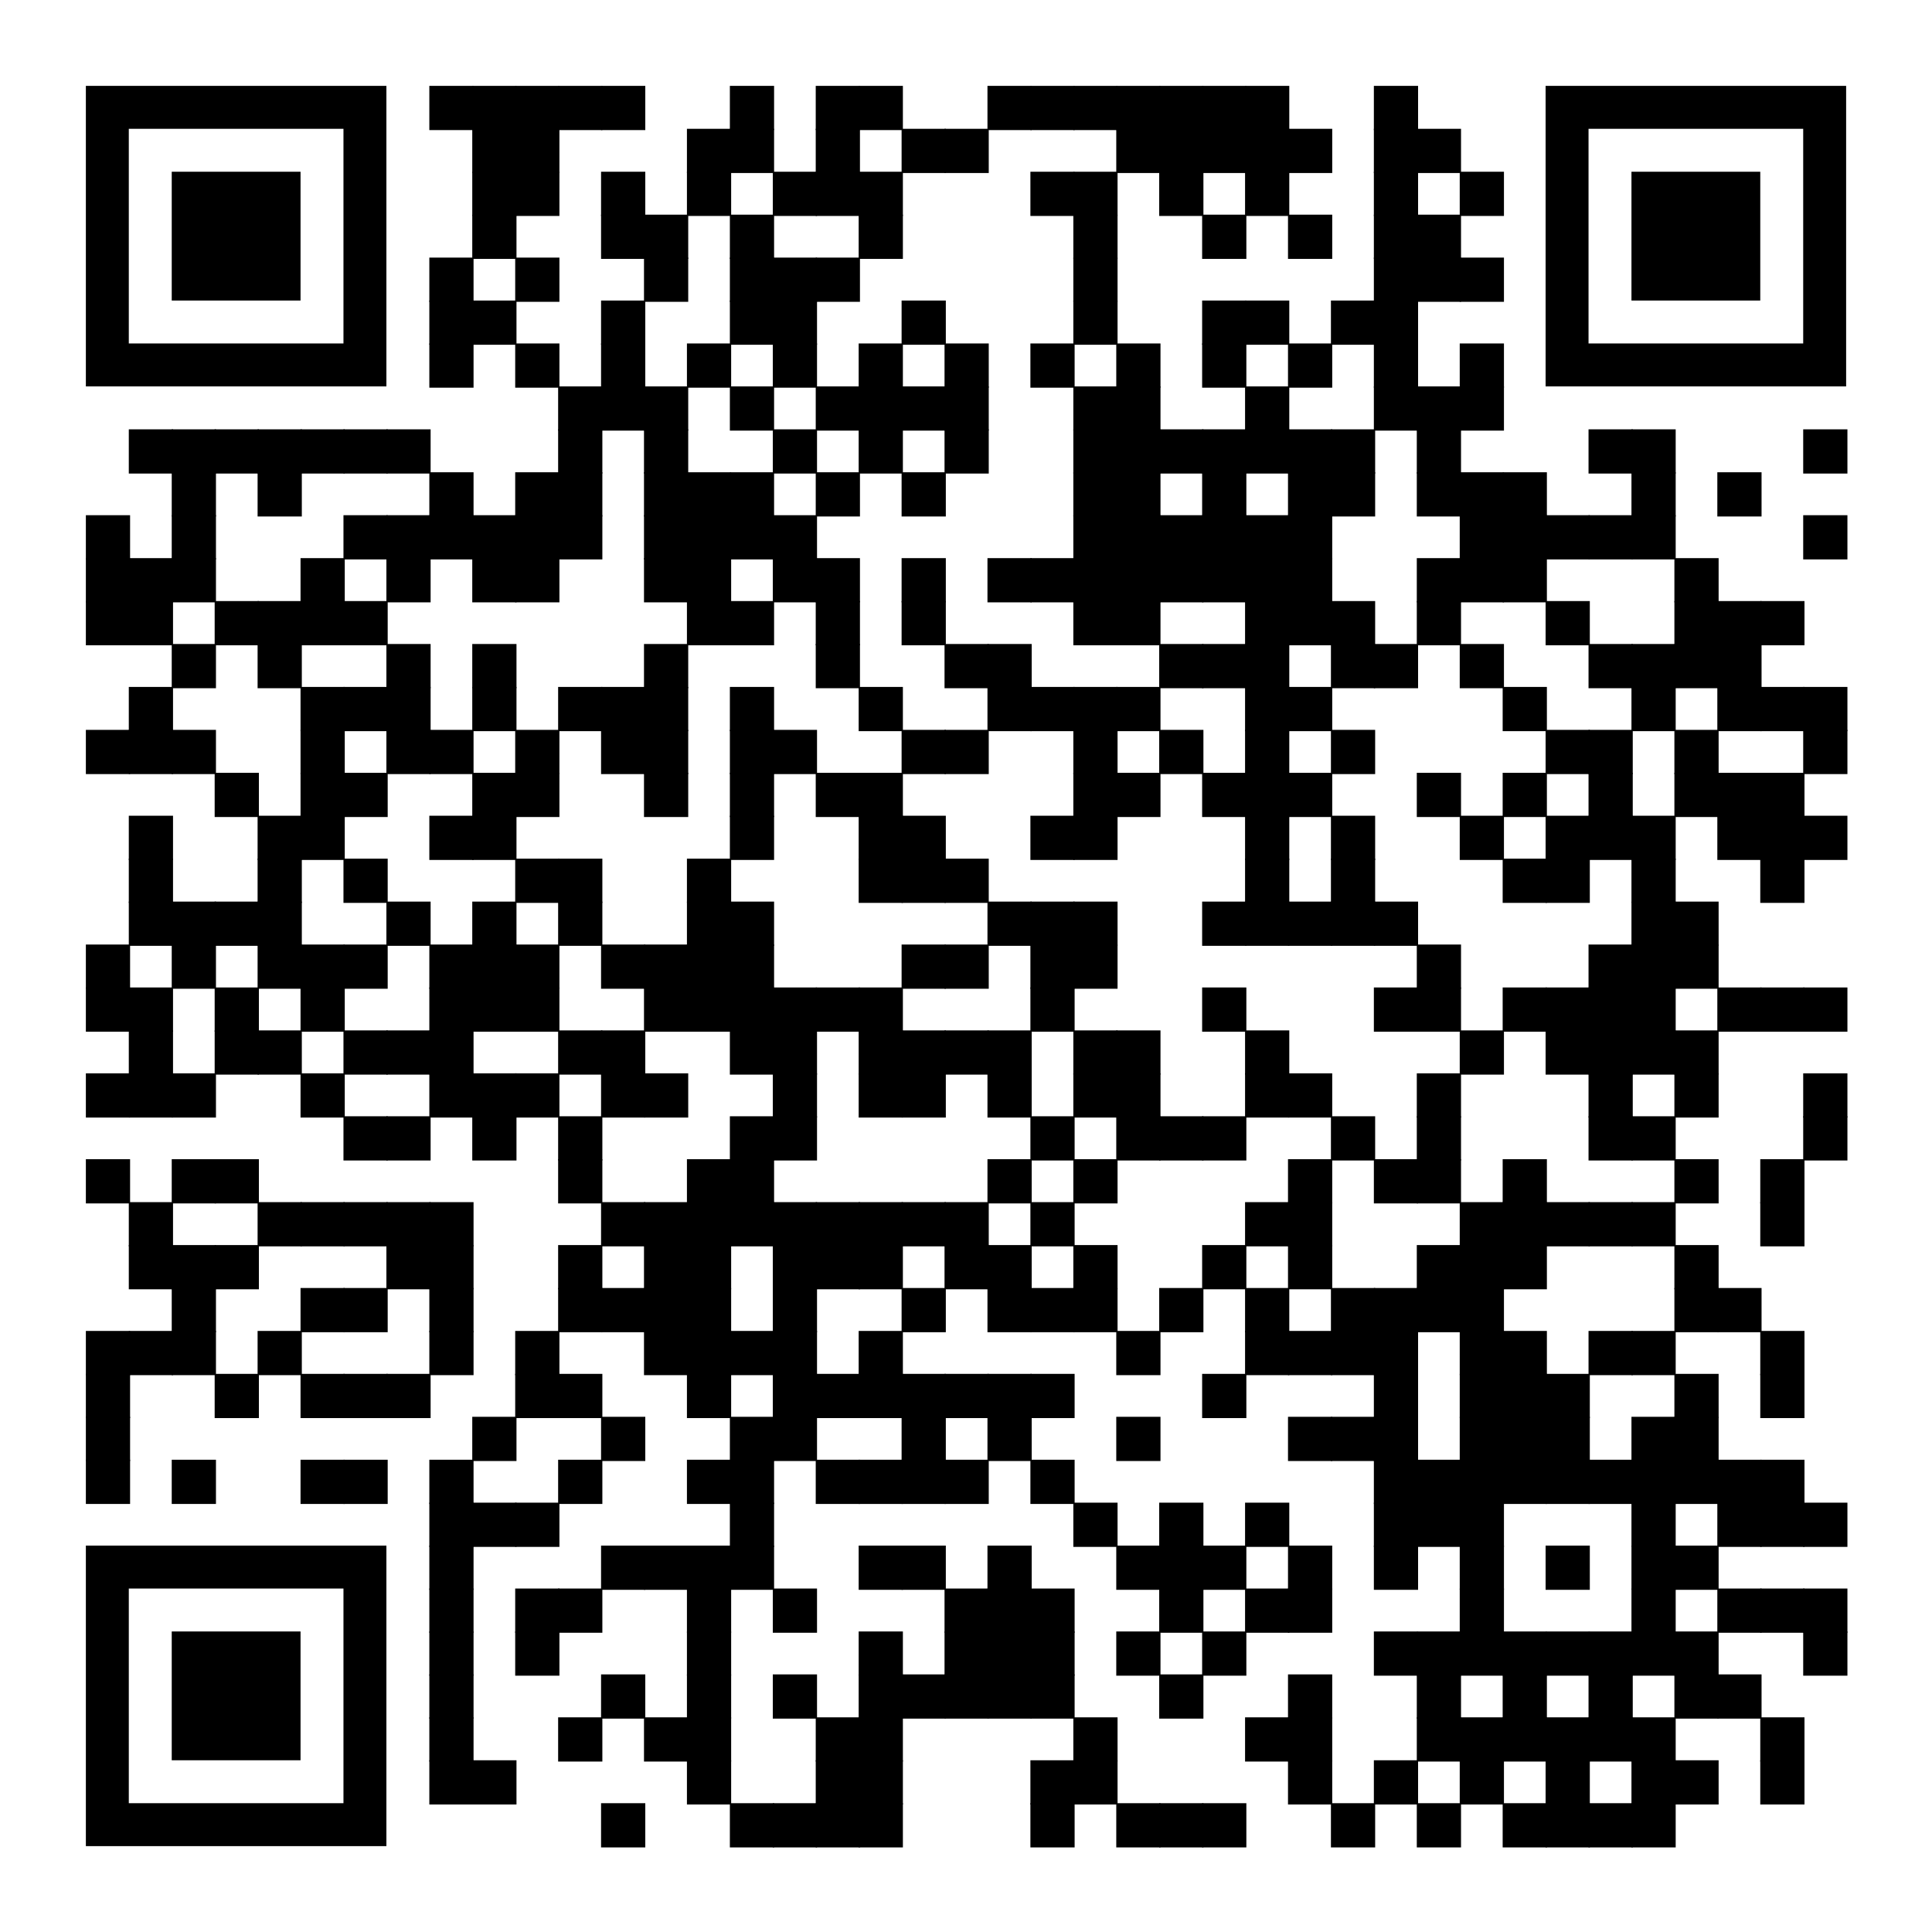 <svg xmlns="http://www.w3.org/2000/svg" xmlns:xlink="http://www.w3.org/1999/xlink" xml:space="preserve" width="540" height="540" viewBox="0 0 540 540"><rect width="540" height="540" fill="#ffffff" x="0" y="0"></rect><g fill="#000000"><g transform="translate(120,24) scale(2.06)"><rect width="6" height="6"></rect></g><g transform="translate(132,24) scale(2.06)"><rect width="6" height="6"></rect></g><g transform="translate(144,24) scale(2.06)"><rect width="6" height="6"></rect></g><g transform="translate(156,24) scale(2.06)"><rect width="6" height="6"></rect></g><g transform="translate(168,24) scale(2.06)"><rect width="6" height="6"></rect></g><g transform="translate(204,24) scale(2.06)"><rect width="6" height="6"></rect></g><g transform="translate(228,24) scale(2.06)"><rect width="6" height="6"></rect></g><g transform="translate(240,24) scale(2.06)"><rect width="6" height="6"></rect></g><g transform="translate(276,24) scale(2.06)"><rect width="6" height="6"></rect></g><g transform="translate(288,24) scale(2.06)"><rect width="6" height="6"></rect></g><g transform="translate(300,24) scale(2.06)"><rect width="6" height="6"></rect></g><g transform="translate(312,24) scale(2.06)"><rect width="6" height="6"></rect></g><g transform="translate(324,24) scale(2.06)"><rect width="6" height="6"></rect></g><g transform="translate(336,24) scale(2.06)"><rect width="6" height="6"></rect></g><g transform="translate(348,24) scale(2.06)"><rect width="6" height="6"></rect></g><g transform="translate(384,24) scale(2.06)"><rect width="6" height="6"></rect></g><g transform="translate(132,36) scale(2.06)"><rect width="6" height="6"></rect></g><g transform="translate(144,36) scale(2.06)"><rect width="6" height="6"></rect></g><g transform="translate(192,36) scale(2.06)"><rect width="6" height="6"></rect></g><g transform="translate(204,36) scale(2.06)"><rect width="6" height="6"></rect></g><g transform="translate(228,36) scale(2.06)"><rect width="6" height="6"></rect></g><g transform="translate(252,36) scale(2.06)"><rect width="6" height="6"></rect></g><g transform="translate(264,36) scale(2.06)"><rect width="6" height="6"></rect></g><g transform="translate(312,36) scale(2.06)"><rect width="6" height="6"></rect></g><g transform="translate(324,36) scale(2.06)"><rect width="6" height="6"></rect></g><g transform="translate(336,36) scale(2.06)"><rect width="6" height="6"></rect></g><g transform="translate(348,36) scale(2.06)"><rect width="6" height="6"></rect></g><g transform="translate(360,36) scale(2.06)"><rect width="6" height="6"></rect></g><g transform="translate(384,36) scale(2.06)"><rect width="6" height="6"></rect></g><g transform="translate(396,36) scale(2.06)"><rect width="6" height="6"></rect></g><g transform="translate(132,48) scale(2.06)"><rect width="6" height="6"></rect></g><g transform="translate(144,48) scale(2.06)"><rect width="6" height="6"></rect></g><g transform="translate(168,48) scale(2.06)"><rect width="6" height="6"></rect></g><g transform="translate(192,48) scale(2.06)"><rect width="6" height="6"></rect></g><g transform="translate(216,48) scale(2.06)"><rect width="6" height="6"></rect></g><g transform="translate(228,48) scale(2.06)"><rect width="6" height="6"></rect></g><g transform="translate(240,48) scale(2.06)"><rect width="6" height="6"></rect></g><g transform="translate(288,48) scale(2.06)"><rect width="6" height="6"></rect></g><g transform="translate(300,48) scale(2.06)"><rect width="6" height="6"></rect></g><g transform="translate(324,48) scale(2.06)"><rect width="6" height="6"></rect></g><g transform="translate(348,48) scale(2.06)"><rect width="6" height="6"></rect></g><g transform="translate(384,48) scale(2.06)"><rect width="6" height="6"></rect></g><g transform="translate(408,48) scale(2.06)"><rect width="6" height="6"></rect></g><g transform="translate(132,60) scale(2.06)"><rect width="6" height="6"></rect></g><g transform="translate(168,60) scale(2.06)"><rect width="6" height="6"></rect></g><g transform="translate(180,60) scale(2.06)"><rect width="6" height="6"></rect></g><g transform="translate(204,60) scale(2.06)"><rect width="6" height="6"></rect></g><g transform="translate(240,60) scale(2.06)"><rect width="6" height="6"></rect></g><g transform="translate(300,60) scale(2.06)"><rect width="6" height="6"></rect></g><g transform="translate(336,60) scale(2.06)"><rect width="6" height="6"></rect></g><g transform="translate(360,60) scale(2.06)"><rect width="6" height="6"></rect></g><g transform="translate(384,60) scale(2.06)"><rect width="6" height="6"></rect></g><g transform="translate(396,60) scale(2.06)"><rect width="6" height="6"></rect></g><g transform="translate(120,72) scale(2.06)"><rect width="6" height="6"></rect></g><g transform="translate(144,72) scale(2.06)"><rect width="6" height="6"></rect></g><g transform="translate(180,72) scale(2.06)"><rect width="6" height="6"></rect></g><g transform="translate(204,72) scale(2.06)"><rect width="6" height="6"></rect></g><g transform="translate(216,72) scale(2.06)"><rect width="6" height="6"></rect></g><g transform="translate(228,72) scale(2.06)"><rect width="6" height="6"></rect></g><g transform="translate(300,72) scale(2.06)"><rect width="6" height="6"></rect></g><g transform="translate(384,72) scale(2.06)"><rect width="6" height="6"></rect></g><g transform="translate(396,72) scale(2.06)"><rect width="6" height="6"></rect></g><g transform="translate(408,72) scale(2.06)"><rect width="6" height="6"></rect></g><g transform="translate(120,84) scale(2.06)"><rect width="6" height="6"></rect></g><g transform="translate(132,84) scale(2.06)"><rect width="6" height="6"></rect></g><g transform="translate(168,84) scale(2.06)"><rect width="6" height="6"></rect></g><g transform="translate(204,84) scale(2.06)"><rect width="6" height="6"></rect></g><g transform="translate(216,84) scale(2.06)"><rect width="6" height="6"></rect></g><g transform="translate(252,84) scale(2.06)"><rect width="6" height="6"></rect></g><g transform="translate(300,84) scale(2.06)"><rect width="6" height="6"></rect></g><g transform="translate(336,84) scale(2.06)"><rect width="6" height="6"></rect></g><g transform="translate(348,84) scale(2.06)"><rect width="6" height="6"></rect></g><g transform="translate(372,84) scale(2.06)"><rect width="6" height="6"></rect></g><g transform="translate(384,84) scale(2.06)"><rect width="6" height="6"></rect></g><g transform="translate(120,96) scale(2.06)"><rect width="6" height="6"></rect></g><g transform="translate(144,96) scale(2.06)"><rect width="6" height="6"></rect></g><g transform="translate(168,96) scale(2.06)"><rect width="6" height="6"></rect></g><g transform="translate(192,96) scale(2.06)"><rect width="6" height="6"></rect></g><g transform="translate(216,96) scale(2.06)"><rect width="6" height="6"></rect></g><g transform="translate(240,96) scale(2.06)"><rect width="6" height="6"></rect></g><g transform="translate(264,96) scale(2.06)"><rect width="6" height="6"></rect></g><g transform="translate(288,96) scale(2.06)"><rect width="6" height="6"></rect></g><g transform="translate(312,96) scale(2.06)"><rect width="6" height="6"></rect></g><g transform="translate(336,96) scale(2.06)"><rect width="6" height="6"></rect></g><g transform="translate(360,96) scale(2.06)"><rect width="6" height="6"></rect></g><g transform="translate(384,96) scale(2.06)"><rect width="6" height="6"></rect></g><g transform="translate(408,96) scale(2.06)"><rect width="6" height="6"></rect></g><g transform="translate(156,108) scale(2.06)"><rect width="6" height="6"></rect></g><g transform="translate(168,108) scale(2.06)"><rect width="6" height="6"></rect></g><g transform="translate(180,108) scale(2.06)"><rect width="6" height="6"></rect></g><g transform="translate(204,108) scale(2.06)"><rect width="6" height="6"></rect></g><g transform="translate(228,108) scale(2.06)"><rect width="6" height="6"></rect></g><g transform="translate(240,108) scale(2.06)"><rect width="6" height="6"></rect></g><g transform="translate(252,108) scale(2.06)"><rect width="6" height="6"></rect></g><g transform="translate(264,108) scale(2.06)"><rect width="6" height="6"></rect></g><g transform="translate(300,108) scale(2.06)"><rect width="6" height="6"></rect></g><g transform="translate(312,108) scale(2.06)"><rect width="6" height="6"></rect></g><g transform="translate(348,108) scale(2.06)"><rect width="6" height="6"></rect></g><g transform="translate(384,108) scale(2.06)"><rect width="6" height="6"></rect></g><g transform="translate(396,108) scale(2.06)"><rect width="6" height="6"></rect></g><g transform="translate(408,108) scale(2.06)"><rect width="6" height="6"></rect></g><g transform="translate(36,120) scale(2.06)"><rect width="6" height="6"></rect></g><g transform="translate(48,120) scale(2.06)"><rect width="6" height="6"></rect></g><g transform="translate(60,120) scale(2.06)"><rect width="6" height="6"></rect></g><g transform="translate(72,120) scale(2.06)"><rect width="6" height="6"></rect></g><g transform="translate(84,120) scale(2.06)"><rect width="6" height="6"></rect></g><g transform="translate(96,120) scale(2.06)"><rect width="6" height="6"></rect></g><g transform="translate(108,120) scale(2.06)"><rect width="6" height="6"></rect></g><g transform="translate(156,120) scale(2.06)"><rect width="6" height="6"></rect></g><g transform="translate(180,120) scale(2.06)"><rect width="6" height="6"></rect></g><g transform="translate(216,120) scale(2.06)"><rect width="6" height="6"></rect></g><g transform="translate(240,120) scale(2.06)"><rect width="6" height="6"></rect></g><g transform="translate(264,120) scale(2.06)"><rect width="6" height="6"></rect></g><g transform="translate(300,120) scale(2.06)"><rect width="6" height="6"></rect></g><g transform="translate(312,120) scale(2.06)"><rect width="6" height="6"></rect></g><g transform="translate(324,120) scale(2.06)"><rect width="6" height="6"></rect></g><g transform="translate(336,120) scale(2.06)"><rect width="6" height="6"></rect></g><g transform="translate(348,120) scale(2.06)"><rect width="6" height="6"></rect></g><g transform="translate(360,120) scale(2.06)"><rect width="6" height="6"></rect></g><g transform="translate(372,120) scale(2.06)"><rect width="6" height="6"></rect></g><g transform="translate(396,120) scale(2.06)"><rect width="6" height="6"></rect></g><g transform="translate(444,120) scale(2.06)"><rect width="6" height="6"></rect></g><g transform="translate(456,120) scale(2.06)"><rect width="6" height="6"></rect></g><g transform="translate(504,120) scale(2.06)"><rect width="6" height="6"></rect></g><g transform="translate(48,132) scale(2.06)"><rect width="6" height="6"></rect></g><g transform="translate(72,132) scale(2.06)"><rect width="6" height="6"></rect></g><g transform="translate(120,132) scale(2.06)"><rect width="6" height="6"></rect></g><g transform="translate(144,132) scale(2.06)"><rect width="6" height="6"></rect></g><g transform="translate(156,132) scale(2.06)"><rect width="6" height="6"></rect></g><g transform="translate(180,132) scale(2.06)"><rect width="6" height="6"></rect></g><g transform="translate(192,132) scale(2.06)"><rect width="6" height="6"></rect></g><g transform="translate(204,132) scale(2.06)"><rect width="6" height="6"></rect></g><g transform="translate(228,132) scale(2.06)"><rect width="6" height="6"></rect></g><g transform="translate(252,132) scale(2.06)"><rect width="6" height="6"></rect></g><g transform="translate(300,132) scale(2.06)"><rect width="6" height="6"></rect></g><g transform="translate(312,132) scale(2.06)"><rect width="6" height="6"></rect></g><g transform="translate(336,132) scale(2.06)"><rect width="6" height="6"></rect></g><g transform="translate(360,132) scale(2.06)"><rect width="6" height="6"></rect></g><g transform="translate(372,132) scale(2.06)"><rect width="6" height="6"></rect></g><g transform="translate(396,132) scale(2.06)"><rect width="6" height="6"></rect></g><g transform="translate(408,132) scale(2.06)"><rect width="6" height="6"></rect></g><g transform="translate(420,132) scale(2.06)"><rect width="6" height="6"></rect></g><g transform="translate(456,132) scale(2.06)"><rect width="6" height="6"></rect></g><g transform="translate(480,132) scale(2.06)"><rect width="6" height="6"></rect></g><g transform="translate(24,144) scale(2.06)"><rect width="6" height="6"></rect></g><g transform="translate(48,144) scale(2.06)"><rect width="6" height="6"></rect></g><g transform="translate(96,144) scale(2.06)"><rect width="6" height="6"></rect></g><g transform="translate(108,144) scale(2.06)"><rect width="6" height="6"></rect></g><g transform="translate(120,144) scale(2.06)"><rect width="6" height="6"></rect></g><g transform="translate(132,144) scale(2.06)"><rect width="6" height="6"></rect></g><g transform="translate(144,144) scale(2.06)"><rect width="6" height="6"></rect></g><g transform="translate(156,144) scale(2.06)"><rect width="6" height="6"></rect></g><g transform="translate(180,144) scale(2.06)"><rect width="6" height="6"></rect></g><g transform="translate(192,144) scale(2.06)"><rect width="6" height="6"></rect></g><g transform="translate(204,144) scale(2.06)"><rect width="6" height="6"></rect></g><g transform="translate(216,144) scale(2.06)"><rect width="6" height="6"></rect></g><g transform="translate(300,144) scale(2.06)"><rect width="6" height="6"></rect></g><g transform="translate(312,144) scale(2.06)"><rect width="6" height="6"></rect></g><g transform="translate(324,144) scale(2.06)"><rect width="6" height="6"></rect></g><g transform="translate(336,144) scale(2.06)"><rect width="6" height="6"></rect></g><g transform="translate(348,144) scale(2.06)"><rect width="6" height="6"></rect></g><g transform="translate(360,144) scale(2.06)"><rect width="6" height="6"></rect></g><g transform="translate(408,144) scale(2.06)"><rect width="6" height="6"></rect></g><g transform="translate(420,144) scale(2.06)"><rect width="6" height="6"></rect></g><g transform="translate(432,144) scale(2.06)"><rect width="6" height="6"></rect></g><g transform="translate(444,144) scale(2.06)"><rect width="6" height="6"></rect></g><g transform="translate(456,144) scale(2.06)"><rect width="6" height="6"></rect></g><g transform="translate(504,144) scale(2.06)"><rect width="6" height="6"></rect></g><g transform="translate(24,156) scale(2.06)"><rect width="6" height="6"></rect></g><g transform="translate(36,156) scale(2.06)"><rect width="6" height="6"></rect></g><g transform="translate(48,156) scale(2.06)"><rect width="6" height="6"></rect></g><g transform="translate(84,156) scale(2.06)"><rect width="6" height="6"></rect></g><g transform="translate(108,156) scale(2.06)"><rect width="6" height="6"></rect></g><g transform="translate(132,156) scale(2.06)"><rect width="6" height="6"></rect></g><g transform="translate(144,156) scale(2.06)"><rect width="6" height="6"></rect></g><g transform="translate(180,156) scale(2.06)"><rect width="6" height="6"></rect></g><g transform="translate(192,156) scale(2.06)"><rect width="6" height="6"></rect></g><g transform="translate(216,156) scale(2.06)"><rect width="6" height="6"></rect></g><g transform="translate(228,156) scale(2.06)"><rect width="6" height="6"></rect></g><g transform="translate(252,156) scale(2.06)"><rect width="6" height="6"></rect></g><g transform="translate(276,156) scale(2.06)"><rect width="6" height="6"></rect></g><g transform="translate(288,156) scale(2.06)"><rect width="6" height="6"></rect></g><g transform="translate(300,156) scale(2.06)"><rect width="6" height="6"></rect></g><g transform="translate(312,156) scale(2.06)"><rect width="6" height="6"></rect></g><g transform="translate(324,156) scale(2.06)"><rect width="6" height="6"></rect></g><g transform="translate(336,156) scale(2.06)"><rect width="6" height="6"></rect></g><g transform="translate(348,156) scale(2.06)"><rect width="6" height="6"></rect></g><g transform="translate(360,156) scale(2.06)"><rect width="6" height="6"></rect></g><g transform="translate(396,156) scale(2.06)"><rect width="6" height="6"></rect></g><g transform="translate(408,156) scale(2.06)"><rect width="6" height="6"></rect></g><g transform="translate(420,156) scale(2.06)"><rect width="6" height="6"></rect></g><g transform="translate(468,156) scale(2.06)"><rect width="6" height="6"></rect></g><g transform="translate(24,168) scale(2.06)"><rect width="6" height="6"></rect></g><g transform="translate(36,168) scale(2.06)"><rect width="6" height="6"></rect></g><g transform="translate(60,168) scale(2.06)"><rect width="6" height="6"></rect></g><g transform="translate(72,168) scale(2.06)"><rect width="6" height="6"></rect></g><g transform="translate(84,168) scale(2.06)"><rect width="6" height="6"></rect></g><g transform="translate(96,168) scale(2.06)"><rect width="6" height="6"></rect></g><g transform="translate(192,168) scale(2.06)"><rect width="6" height="6"></rect></g><g transform="translate(204,168) scale(2.06)"><rect width="6" height="6"></rect></g><g transform="translate(228,168) scale(2.06)"><rect width="6" height="6"></rect></g><g transform="translate(252,168) scale(2.06)"><rect width="6" height="6"></rect></g><g transform="translate(300,168) scale(2.06)"><rect width="6" height="6"></rect></g><g transform="translate(312,168) scale(2.06)"><rect width="6" height="6"></rect></g><g transform="translate(348,168) scale(2.06)"><rect width="6" height="6"></rect></g><g transform="translate(360,168) scale(2.06)"><rect width="6" height="6"></rect></g><g transform="translate(372,168) scale(2.06)"><rect width="6" height="6"></rect></g><g transform="translate(396,168) scale(2.06)"><rect width="6" height="6"></rect></g><g transform="translate(432,168) scale(2.06)"><rect width="6" height="6"></rect></g><g transform="translate(468,168) scale(2.06)"><rect width="6" height="6"></rect></g><g transform="translate(480,168) scale(2.06)"><rect width="6" height="6"></rect></g><g transform="translate(492,168) scale(2.06)"><rect width="6" height="6"></rect></g><g transform="translate(48,180) scale(2.06)"><rect width="6" height="6"></rect></g><g transform="translate(72,180) scale(2.06)"><rect width="6" height="6"></rect></g><g transform="translate(108,180) scale(2.06)"><rect width="6" height="6"></rect></g><g transform="translate(132,180) scale(2.06)"><rect width="6" height="6"></rect></g><g transform="translate(180,180) scale(2.06)"><rect width="6" height="6"></rect></g><g transform="translate(228,180) scale(2.06)"><rect width="6" height="6"></rect></g><g transform="translate(264,180) scale(2.06)"><rect width="6" height="6"></rect></g><g transform="translate(276,180) scale(2.06)"><rect width="6" height="6"></rect></g><g transform="translate(324,180) scale(2.06)"><rect width="6" height="6"></rect></g><g transform="translate(336,180) scale(2.06)"><rect width="6" height="6"></rect></g><g transform="translate(348,180) scale(2.06)"><rect width="6" height="6"></rect></g><g transform="translate(372,180) scale(2.06)"><rect width="6" height="6"></rect></g><g transform="translate(384,180) scale(2.06)"><rect width="6" height="6"></rect></g><g transform="translate(408,180) scale(2.06)"><rect width="6" height="6"></rect></g><g transform="translate(444,180) scale(2.06)"><rect width="6" height="6"></rect></g><g transform="translate(456,180) scale(2.06)"><rect width="6" height="6"></rect></g><g transform="translate(468,180) scale(2.06)"><rect width="6" height="6"></rect></g><g transform="translate(480,180) scale(2.06)"><rect width="6" height="6"></rect></g><g transform="translate(36,192) scale(2.06)"><rect width="6" height="6"></rect></g><g transform="translate(84,192) scale(2.06)"><rect width="6" height="6"></rect></g><g transform="translate(96,192) scale(2.06)"><rect width="6" height="6"></rect></g><g transform="translate(108,192) scale(2.06)"><rect width="6" height="6"></rect></g><g transform="translate(132,192) scale(2.06)"><rect width="6" height="6"></rect></g><g transform="translate(156,192) scale(2.06)"><rect width="6" height="6"></rect></g><g transform="translate(168,192) scale(2.06)"><rect width="6" height="6"></rect></g><g transform="translate(180,192) scale(2.06)"><rect width="6" height="6"></rect></g><g transform="translate(204,192) scale(2.06)"><rect width="6" height="6"></rect></g><g transform="translate(240,192) scale(2.06)"><rect width="6" height="6"></rect></g><g transform="translate(276,192) scale(2.06)"><rect width="6" height="6"></rect></g><g transform="translate(288,192) scale(2.06)"><rect width="6" height="6"></rect></g><g transform="translate(300,192) scale(2.06)"><rect width="6" height="6"></rect></g><g transform="translate(312,192) scale(2.06)"><rect width="6" height="6"></rect></g><g transform="translate(348,192) scale(2.06)"><rect width="6" height="6"></rect></g><g transform="translate(360,192) scale(2.06)"><rect width="6" height="6"></rect></g><g transform="translate(420,192) scale(2.06)"><rect width="6" height="6"></rect></g><g transform="translate(456,192) scale(2.06)"><rect width="6" height="6"></rect></g><g transform="translate(480,192) scale(2.06)"><rect width="6" height="6"></rect></g><g transform="translate(492,192) scale(2.06)"><rect width="6" height="6"></rect></g><g transform="translate(504,192) scale(2.06)"><rect width="6" height="6"></rect></g><g transform="translate(24,204) scale(2.06)"><rect width="6" height="6"></rect></g><g transform="translate(36,204) scale(2.06)"><rect width="6" height="6"></rect></g><g transform="translate(48,204) scale(2.06)"><rect width="6" height="6"></rect></g><g transform="translate(84,204) scale(2.06)"><rect width="6" height="6"></rect></g><g transform="translate(108,204) scale(2.06)"><rect width="6" height="6"></rect></g><g transform="translate(120,204) scale(2.06)"><rect width="6" height="6"></rect></g><g transform="translate(144,204) scale(2.06)"><rect width="6" height="6"></rect></g><g transform="translate(168,204) scale(2.06)"><rect width="6" height="6"></rect></g><g transform="translate(180,204) scale(2.06)"><rect width="6" height="6"></rect></g><g transform="translate(204,204) scale(2.06)"><rect width="6" height="6"></rect></g><g transform="translate(216,204) scale(2.06)"><rect width="6" height="6"></rect></g><g transform="translate(252,204) scale(2.06)"><rect width="6" height="6"></rect></g><g transform="translate(264,204) scale(2.06)"><rect width="6" height="6"></rect></g><g transform="translate(300,204) scale(2.06)"><rect width="6" height="6"></rect></g><g transform="translate(324,204) scale(2.06)"><rect width="6" height="6"></rect></g><g transform="translate(348,204) scale(2.06)"><rect width="6" height="6"></rect></g><g transform="translate(372,204) scale(2.06)"><rect width="6" height="6"></rect></g><g transform="translate(432,204) scale(2.06)"><rect width="6" height="6"></rect></g><g transform="translate(444,204) scale(2.06)"><rect width="6" height="6"></rect></g><g transform="translate(468,204) scale(2.06)"><rect width="6" height="6"></rect></g><g transform="translate(504,204) scale(2.06)"><rect width="6" height="6"></rect></g><g transform="translate(60,216) scale(2.06)"><rect width="6" height="6"></rect></g><g transform="translate(84,216) scale(2.06)"><rect width="6" height="6"></rect></g><g transform="translate(96,216) scale(2.06)"><rect width="6" height="6"></rect></g><g transform="translate(132,216) scale(2.06)"><rect width="6" height="6"></rect></g><g transform="translate(144,216) scale(2.06)"><rect width="6" height="6"></rect></g><g transform="translate(180,216) scale(2.06)"><rect width="6" height="6"></rect></g><g transform="translate(204,216) scale(2.06)"><rect width="6" height="6"></rect></g><g transform="translate(228,216) scale(2.06)"><rect width="6" height="6"></rect></g><g transform="translate(240,216) scale(2.06)"><rect width="6" height="6"></rect></g><g transform="translate(300,216) scale(2.06)"><rect width="6" height="6"></rect></g><g transform="translate(312,216) scale(2.06)"><rect width="6" height="6"></rect></g><g transform="translate(336,216) scale(2.06)"><rect width="6" height="6"></rect></g><g transform="translate(348,216) scale(2.06)"><rect width="6" height="6"></rect></g><g transform="translate(360,216) scale(2.06)"><rect width="6" height="6"></rect></g><g transform="translate(396,216) scale(2.06)"><rect width="6" height="6"></rect></g><g transform="translate(420,216) scale(2.06)"><rect width="6" height="6"></rect></g><g transform="translate(444,216) scale(2.06)"><rect width="6" height="6"></rect></g><g transform="translate(468,216) scale(2.06)"><rect width="6" height="6"></rect></g><g transform="translate(480,216) scale(2.06)"><rect width="6" height="6"></rect></g><g transform="translate(492,216) scale(2.06)"><rect width="6" height="6"></rect></g><g transform="translate(36,228) scale(2.06)"><rect width="6" height="6"></rect></g><g transform="translate(72,228) scale(2.06)"><rect width="6" height="6"></rect></g><g transform="translate(84,228) scale(2.06)"><rect width="6" height="6"></rect></g><g transform="translate(120,228) scale(2.06)"><rect width="6" height="6"></rect></g><g transform="translate(132,228) scale(2.06)"><rect width="6" height="6"></rect></g><g transform="translate(204,228) scale(2.06)"><rect width="6" height="6"></rect></g><g transform="translate(240,228) scale(2.06)"><rect width="6" height="6"></rect></g><g transform="translate(252,228) scale(2.06)"><rect width="6" height="6"></rect></g><g transform="translate(288,228) scale(2.06)"><rect width="6" height="6"></rect></g><g transform="translate(300,228) scale(2.06)"><rect width="6" height="6"></rect></g><g transform="translate(348,228) scale(2.06)"><rect width="6" height="6"></rect></g><g transform="translate(372,228) scale(2.06)"><rect width="6" height="6"></rect></g><g transform="translate(408,228) scale(2.06)"><rect width="6" height="6"></rect></g><g transform="translate(432,228) scale(2.06)"><rect width="6" height="6"></rect></g><g transform="translate(444,228) scale(2.06)"><rect width="6" height="6"></rect></g><g transform="translate(456,228) scale(2.06)"><rect width="6" height="6"></rect></g><g transform="translate(480,228) scale(2.06)"><rect width="6" height="6"></rect></g><g transform="translate(492,228) scale(2.06)"><rect width="6" height="6"></rect></g><g transform="translate(504,228) scale(2.06)"><rect width="6" height="6"></rect></g><g transform="translate(36,240) scale(2.06)"><rect width="6" height="6"></rect></g><g transform="translate(72,240) scale(2.06)"><rect width="6" height="6"></rect></g><g transform="translate(96,240) scale(2.06)"><rect width="6" height="6"></rect></g><g transform="translate(144,240) scale(2.06)"><rect width="6" height="6"></rect></g><g transform="translate(156,240) scale(2.06)"><rect width="6" height="6"></rect></g><g transform="translate(192,240) scale(2.06)"><rect width="6" height="6"></rect></g><g transform="translate(240,240) scale(2.06)"><rect width="6" height="6"></rect></g><g transform="translate(252,240) scale(2.06)"><rect width="6" height="6"></rect></g><g transform="translate(264,240) scale(2.06)"><rect width="6" height="6"></rect></g><g transform="translate(348,240) scale(2.06)"><rect width="6" height="6"></rect></g><g transform="translate(372,240) scale(2.06)"><rect width="6" height="6"></rect></g><g transform="translate(420,240) scale(2.06)"><rect width="6" height="6"></rect></g><g transform="translate(432,240) scale(2.06)"><rect width="6" height="6"></rect></g><g transform="translate(456,240) scale(2.06)"><rect width="6" height="6"></rect></g><g transform="translate(492,240) scale(2.06)"><rect width="6" height="6"></rect></g><g transform="translate(36,252) scale(2.06)"><rect width="6" height="6"></rect></g><g transform="translate(48,252) scale(2.06)"><rect width="6" height="6"></rect></g><g transform="translate(60,252) scale(2.06)"><rect width="6" height="6"></rect></g><g transform="translate(72,252) scale(2.06)"><rect width="6" height="6"></rect></g><g transform="translate(108,252) scale(2.06)"><rect width="6" height="6"></rect></g><g transform="translate(132,252) scale(2.06)"><rect width="6" height="6"></rect></g><g transform="translate(156,252) scale(2.06)"><rect width="6" height="6"></rect></g><g transform="translate(192,252) scale(2.06)"><rect width="6" height="6"></rect></g><g transform="translate(204,252) scale(2.06)"><rect width="6" height="6"></rect></g><g transform="translate(276,252) scale(2.06)"><rect width="6" height="6"></rect></g><g transform="translate(288,252) scale(2.06)"><rect width="6" height="6"></rect></g><g transform="translate(300,252) scale(2.06)"><rect width="6" height="6"></rect></g><g transform="translate(336,252) scale(2.06)"><rect width="6" height="6"></rect></g><g transform="translate(348,252) scale(2.06)"><rect width="6" height="6"></rect></g><g transform="translate(360,252) scale(2.06)"><rect width="6" height="6"></rect></g><g transform="translate(372,252) scale(2.06)"><rect width="6" height="6"></rect></g><g transform="translate(384,252) scale(2.06)"><rect width="6" height="6"></rect></g><g transform="translate(456,252) scale(2.06)"><rect width="6" height="6"></rect></g><g transform="translate(468,252) scale(2.06)"><rect width="6" height="6"></rect></g><g transform="translate(24,264) scale(2.06)"><rect width="6" height="6"></rect></g><g transform="translate(48,264) scale(2.06)"><rect width="6" height="6"></rect></g><g transform="translate(72,264) scale(2.06)"><rect width="6" height="6"></rect></g><g transform="translate(84,264) scale(2.06)"><rect width="6" height="6"></rect></g><g transform="translate(96,264) scale(2.06)"><rect width="6" height="6"></rect></g><g transform="translate(120,264) scale(2.06)"><rect width="6" height="6"></rect></g><g transform="translate(132,264) scale(2.06)"><rect width="6" height="6"></rect></g><g transform="translate(144,264) scale(2.06)"><rect width="6" height="6"></rect></g><g transform="translate(168,264) scale(2.06)"><rect width="6" height="6"></rect></g><g transform="translate(180,264) scale(2.06)"><rect width="6" height="6"></rect></g><g transform="translate(192,264) scale(2.06)"><rect width="6" height="6"></rect></g><g transform="translate(204,264) scale(2.06)"><rect width="6" height="6"></rect></g><g transform="translate(252,264) scale(2.06)"><rect width="6" height="6"></rect></g><g transform="translate(264,264) scale(2.06)"><rect width="6" height="6"></rect></g><g transform="translate(288,264) scale(2.06)"><rect width="6" height="6"></rect></g><g transform="translate(300,264) scale(2.06)"><rect width="6" height="6"></rect></g><g transform="translate(396,264) scale(2.06)"><rect width="6" height="6"></rect></g><g transform="translate(444,264) scale(2.06)"><rect width="6" height="6"></rect></g><g transform="translate(456,264) scale(2.06)"><rect width="6" height="6"></rect></g><g transform="translate(468,264) scale(2.06)"><rect width="6" height="6"></rect></g><g transform="translate(24,276) scale(2.06)"><rect width="6" height="6"></rect></g><g transform="translate(36,276) scale(2.06)"><rect width="6" height="6"></rect></g><g transform="translate(60,276) scale(2.06)"><rect width="6" height="6"></rect></g><g transform="translate(84,276) scale(2.06)"><rect width="6" height="6"></rect></g><g transform="translate(120,276) scale(2.06)"><rect width="6" height="6"></rect></g><g transform="translate(132,276) scale(2.06)"><rect width="6" height="6"></rect></g><g transform="translate(144,276) scale(2.06)"><rect width="6" height="6"></rect></g><g transform="translate(180,276) scale(2.06)"><rect width="6" height="6"></rect></g><g transform="translate(192,276) scale(2.06)"><rect width="6" height="6"></rect></g><g transform="translate(204,276) scale(2.06)"><rect width="6" height="6"></rect></g><g transform="translate(216,276) scale(2.06)"><rect width="6" height="6"></rect></g><g transform="translate(228,276) scale(2.06)"><rect width="6" height="6"></rect></g><g transform="translate(240,276) scale(2.06)"><rect width="6" height="6"></rect></g><g transform="translate(288,276) scale(2.06)"><rect width="6" height="6"></rect></g><g transform="translate(336,276) scale(2.06)"><rect width="6" height="6"></rect></g><g transform="translate(384,276) scale(2.06)"><rect width="6" height="6"></rect></g><g transform="translate(396,276) scale(2.06)"><rect width="6" height="6"></rect></g><g transform="translate(420,276) scale(2.06)"><rect width="6" height="6"></rect></g><g transform="translate(432,276) scale(2.06)"><rect width="6" height="6"></rect></g><g transform="translate(444,276) scale(2.06)"><rect width="6" height="6"></rect></g><g transform="translate(456,276) scale(2.06)"><rect width="6" height="6"></rect></g><g transform="translate(480,276) scale(2.06)"><rect width="6" height="6"></rect></g><g transform="translate(492,276) scale(2.06)"><rect width="6" height="6"></rect></g><g transform="translate(504,276) scale(2.06)"><rect width="6" height="6"></rect></g><g transform="translate(36,288) scale(2.06)"><rect width="6" height="6"></rect></g><g transform="translate(60,288) scale(2.06)"><rect width="6" height="6"></rect></g><g transform="translate(72,288) scale(2.06)"><rect width="6" height="6"></rect></g><g transform="translate(96,288) scale(2.06)"><rect width="6" height="6"></rect></g><g transform="translate(108,288) scale(2.06)"><rect width="6" height="6"></rect></g><g transform="translate(120,288) scale(2.06)"><rect width="6" height="6"></rect></g><g transform="translate(156,288) scale(2.06)"><rect width="6" height="6"></rect></g><g transform="translate(168,288) scale(2.06)"><rect width="6" height="6"></rect></g><g transform="translate(204,288) scale(2.06)"><rect width="6" height="6"></rect></g><g transform="translate(216,288) scale(2.06)"><rect width="6" height="6"></rect></g><g transform="translate(240,288) scale(2.06)"><rect width="6" height="6"></rect></g><g transform="translate(252,288) scale(2.06)"><rect width="6" height="6"></rect></g><g transform="translate(264,288) scale(2.06)"><rect width="6" height="6"></rect></g><g transform="translate(276,288) scale(2.06)"><rect width="6" height="6"></rect></g><g transform="translate(300,288) scale(2.06)"><rect width="6" height="6"></rect></g><g transform="translate(312,288) scale(2.06)"><rect width="6" height="6"></rect></g><g transform="translate(348,288) scale(2.06)"><rect width="6" height="6"></rect></g><g transform="translate(408,288) scale(2.06)"><rect width="6" height="6"></rect></g><g transform="translate(432,288) scale(2.06)"><rect width="6" height="6"></rect></g><g transform="translate(444,288) scale(2.06)"><rect width="6" height="6"></rect></g><g transform="translate(456,288) scale(2.06)"><rect width="6" height="6"></rect></g><g transform="translate(468,288) scale(2.06)"><rect width="6" height="6"></rect></g><g transform="translate(24,300) scale(2.06)"><rect width="6" height="6"></rect></g><g transform="translate(36,300) scale(2.06)"><rect width="6" height="6"></rect></g><g transform="translate(48,300) scale(2.06)"><rect width="6" height="6"></rect></g><g transform="translate(84,300) scale(2.06)"><rect width="6" height="6"></rect></g><g transform="translate(120,300) scale(2.06)"><rect width="6" height="6"></rect></g><g transform="translate(132,300) scale(2.06)"><rect width="6" height="6"></rect></g><g transform="translate(144,300) scale(2.06)"><rect width="6" height="6"></rect></g><g transform="translate(168,300) scale(2.06)"><rect width="6" height="6"></rect></g><g transform="translate(180,300) scale(2.06)"><rect width="6" height="6"></rect></g><g transform="translate(216,300) scale(2.06)"><rect width="6" height="6"></rect></g><g transform="translate(240,300) scale(2.06)"><rect width="6" height="6"></rect></g><g transform="translate(252,300) scale(2.06)"><rect width="6" height="6"></rect></g><g transform="translate(276,300) scale(2.06)"><rect width="6" height="6"></rect></g><g transform="translate(300,300) scale(2.06)"><rect width="6" height="6"></rect></g><g transform="translate(312,300) scale(2.06)"><rect width="6" height="6"></rect></g><g transform="translate(348,300) scale(2.06)"><rect width="6" height="6"></rect></g><g transform="translate(360,300) scale(2.06)"><rect width="6" height="6"></rect></g><g transform="translate(396,300) scale(2.06)"><rect width="6" height="6"></rect></g><g transform="translate(444,300) scale(2.06)"><rect width="6" height="6"></rect></g><g transform="translate(468,300) scale(2.06)"><rect width="6" height="6"></rect></g><g transform="translate(504,300) scale(2.06)"><rect width="6" height="6"></rect></g><g transform="translate(96,312) scale(2.06)"><rect width="6" height="6"></rect></g><g transform="translate(108,312) scale(2.06)"><rect width="6" height="6"></rect></g><g transform="translate(132,312) scale(2.06)"><rect width="6" height="6"></rect></g><g transform="translate(156,312) scale(2.06)"><rect width="6" height="6"></rect></g><g transform="translate(204,312) scale(2.06)"><rect width="6" height="6"></rect></g><g transform="translate(216,312) scale(2.06)"><rect width="6" height="6"></rect></g><g transform="translate(288,312) scale(2.06)"><rect width="6" height="6"></rect></g><g transform="translate(312,312) scale(2.06)"><rect width="6" height="6"></rect></g><g transform="translate(324,312) scale(2.06)"><rect width="6" height="6"></rect></g><g transform="translate(336,312) scale(2.06)"><rect width="6" height="6"></rect></g><g transform="translate(372,312) scale(2.06)"><rect width="6" height="6"></rect></g><g transform="translate(396,312) scale(2.06)"><rect width="6" height="6"></rect></g><g transform="translate(444,312) scale(2.06)"><rect width="6" height="6"></rect></g><g transform="translate(456,312) scale(2.06)"><rect width="6" height="6"></rect></g><g transform="translate(504,312) scale(2.06)"><rect width="6" height="6"></rect></g><g transform="translate(24,324) scale(2.06)"><rect width="6" height="6"></rect></g><g transform="translate(48,324) scale(2.06)"><rect width="6" height="6"></rect></g><g transform="translate(60,324) scale(2.06)"><rect width="6" height="6"></rect></g><g transform="translate(156,324) scale(2.06)"><rect width="6" height="6"></rect></g><g transform="translate(192,324) scale(2.06)"><rect width="6" height="6"></rect></g><g transform="translate(204,324) scale(2.06)"><rect width="6" height="6"></rect></g><g transform="translate(276,324) scale(2.06)"><rect width="6" height="6"></rect></g><g transform="translate(300,324) scale(2.06)"><rect width="6" height="6"></rect></g><g transform="translate(360,324) scale(2.06)"><rect width="6" height="6"></rect></g><g transform="translate(384,324) scale(2.06)"><rect width="6" height="6"></rect></g><g transform="translate(396,324) scale(2.06)"><rect width="6" height="6"></rect></g><g transform="translate(420,324) scale(2.06)"><rect width="6" height="6"></rect></g><g transform="translate(468,324) scale(2.06)"><rect width="6" height="6"></rect></g><g transform="translate(492,324) scale(2.06)"><rect width="6" height="6"></rect></g><g transform="translate(36,336) scale(2.06)"><rect width="6" height="6"></rect></g><g transform="translate(72,336) scale(2.06)"><rect width="6" height="6"></rect></g><g transform="translate(84,336) scale(2.06)"><rect width="6" height="6"></rect></g><g transform="translate(96,336) scale(2.06)"><rect width="6" height="6"></rect></g><g transform="translate(108,336) scale(2.06)"><rect width="6" height="6"></rect></g><g transform="translate(120,336) scale(2.06)"><rect width="6" height="6"></rect></g><g transform="translate(168,336) scale(2.06)"><rect width="6" height="6"></rect></g><g transform="translate(180,336) scale(2.06)"><rect width="6" height="6"></rect></g><g transform="translate(192,336) scale(2.06)"><rect width="6" height="6"></rect></g><g transform="translate(204,336) scale(2.06)"><rect width="6" height="6"></rect></g><g transform="translate(216,336) scale(2.06)"><rect width="6" height="6"></rect></g><g transform="translate(228,336) scale(2.06)"><rect width="6" height="6"></rect></g><g transform="translate(240,336) scale(2.06)"><rect width="6" height="6"></rect></g><g transform="translate(252,336) scale(2.06)"><rect width="6" height="6"></rect></g><g transform="translate(264,336) scale(2.06)"><rect width="6" height="6"></rect></g><g transform="translate(288,336) scale(2.06)"><rect width="6" height="6"></rect></g><g transform="translate(348,336) scale(2.06)"><rect width="6" height="6"></rect></g><g transform="translate(360,336) scale(2.06)"><rect width="6" height="6"></rect></g><g transform="translate(408,336) scale(2.06)"><rect width="6" height="6"></rect></g><g transform="translate(420,336) scale(2.06)"><rect width="6" height="6"></rect></g><g transform="translate(432,336) scale(2.06)"><rect width="6" height="6"></rect></g><g transform="translate(444,336) scale(2.06)"><rect width="6" height="6"></rect></g><g transform="translate(456,336) scale(2.06)"><rect width="6" height="6"></rect></g><g transform="translate(492,336) scale(2.06)"><rect width="6" height="6"></rect></g><g transform="translate(36,348) scale(2.06)"><rect width="6" height="6"></rect></g><g transform="translate(48,348) scale(2.06)"><rect width="6" height="6"></rect></g><g transform="translate(60,348) scale(2.06)"><rect width="6" height="6"></rect></g><g transform="translate(108,348) scale(2.06)"><rect width="6" height="6"></rect></g><g transform="translate(120,348) scale(2.06)"><rect width="6" height="6"></rect></g><g transform="translate(156,348) scale(2.06)"><rect width="6" height="6"></rect></g><g transform="translate(180,348) scale(2.06)"><rect width="6" height="6"></rect></g><g transform="translate(192,348) scale(2.06)"><rect width="6" height="6"></rect></g><g transform="translate(216,348) scale(2.06)"><rect width="6" height="6"></rect></g><g transform="translate(228,348) scale(2.06)"><rect width="6" height="6"></rect></g><g transform="translate(240,348) scale(2.06)"><rect width="6" height="6"></rect></g><g transform="translate(264,348) scale(2.06)"><rect width="6" height="6"></rect></g><g transform="translate(276,348) scale(2.06)"><rect width="6" height="6"></rect></g><g transform="translate(300,348) scale(2.06)"><rect width="6" height="6"></rect></g><g transform="translate(336,348) scale(2.06)"><rect width="6" height="6"></rect></g><g transform="translate(360,348) scale(2.06)"><rect width="6" height="6"></rect></g><g transform="translate(396,348) scale(2.06)"><rect width="6" height="6"></rect></g><g transform="translate(408,348) scale(2.06)"><rect width="6" height="6"></rect></g><g transform="translate(420,348) scale(2.06)"><rect width="6" height="6"></rect></g><g transform="translate(468,348) scale(2.06)"><rect width="6" height="6"></rect></g><g transform="translate(48,360) scale(2.06)"><rect width="6" height="6"></rect></g><g transform="translate(84,360) scale(2.06)"><rect width="6" height="6"></rect></g><g transform="translate(96,360) scale(2.06)"><rect width="6" height="6"></rect></g><g transform="translate(120,360) scale(2.06)"><rect width="6" height="6"></rect></g><g transform="translate(156,360) scale(2.06)"><rect width="6" height="6"></rect></g><g transform="translate(168,360) scale(2.06)"><rect width="6" height="6"></rect></g><g transform="translate(180,360) scale(2.06)"><rect width="6" height="6"></rect></g><g transform="translate(192,360) scale(2.06)"><rect width="6" height="6"></rect></g><g transform="translate(216,360) scale(2.06)"><rect width="6" height="6"></rect></g><g transform="translate(252,360) scale(2.06)"><rect width="6" height="6"></rect></g><g transform="translate(276,360) scale(2.06)"><rect width="6" height="6"></rect></g><g transform="translate(288,360) scale(2.06)"><rect width="6" height="6"></rect></g><g transform="translate(300,360) scale(2.06)"><rect width="6" height="6"></rect></g><g transform="translate(324,360) scale(2.06)"><rect width="6" height="6"></rect></g><g transform="translate(348,360) scale(2.06)"><rect width="6" height="6"></rect></g><g transform="translate(372,360) scale(2.06)"><rect width="6" height="6"></rect></g><g transform="translate(384,360) scale(2.06)"><rect width="6" height="6"></rect></g><g transform="translate(396,360) scale(2.06)"><rect width="6" height="6"></rect></g><g transform="translate(408,360) scale(2.06)"><rect width="6" height="6"></rect></g><g transform="translate(468,360) scale(2.06)"><rect width="6" height="6"></rect></g><g transform="translate(480,360) scale(2.06)"><rect width="6" height="6"></rect></g><g transform="translate(24,372) scale(2.06)"><rect width="6" height="6"></rect></g><g transform="translate(36,372) scale(2.06)"><rect width="6" height="6"></rect></g><g transform="translate(48,372) scale(2.06)"><rect width="6" height="6"></rect></g><g transform="translate(72,372) scale(2.06)"><rect width="6" height="6"></rect></g><g transform="translate(120,372) scale(2.06)"><rect width="6" height="6"></rect></g><g transform="translate(144,372) scale(2.06)"><rect width="6" height="6"></rect></g><g transform="translate(180,372) scale(2.06)"><rect width="6" height="6"></rect></g><g transform="translate(192,372) scale(2.06)"><rect width="6" height="6"></rect></g><g transform="translate(204,372) scale(2.06)"><rect width="6" height="6"></rect></g><g transform="translate(216,372) scale(2.06)"><rect width="6" height="6"></rect></g><g transform="translate(240,372) scale(2.06)"><rect width="6" height="6"></rect></g><g transform="translate(312,372) scale(2.06)"><rect width="6" height="6"></rect></g><g transform="translate(348,372) scale(2.06)"><rect width="6" height="6"></rect></g><g transform="translate(360,372) scale(2.06)"><rect width="6" height="6"></rect></g><g transform="translate(372,372) scale(2.06)"><rect width="6" height="6"></rect></g><g transform="translate(384,372) scale(2.06)"><rect width="6" height="6"></rect></g><g transform="translate(408,372) scale(2.06)"><rect width="6" height="6"></rect></g><g transform="translate(420,372) scale(2.06)"><rect width="6" height="6"></rect></g><g transform="translate(444,372) scale(2.06)"><rect width="6" height="6"></rect></g><g transform="translate(456,372) scale(2.06)"><rect width="6" height="6"></rect></g><g transform="translate(492,372) scale(2.06)"><rect width="6" height="6"></rect></g><g transform="translate(24,384) scale(2.06)"><rect width="6" height="6"></rect></g><g transform="translate(60,384) scale(2.06)"><rect width="6" height="6"></rect></g><g transform="translate(84,384) scale(2.06)"><rect width="6" height="6"></rect></g><g transform="translate(96,384) scale(2.06)"><rect width="6" height="6"></rect></g><g transform="translate(108,384) scale(2.06)"><rect width="6" height="6"></rect></g><g transform="translate(144,384) scale(2.06)"><rect width="6" height="6"></rect></g><g transform="translate(156,384) scale(2.06)"><rect width="6" height="6"></rect></g><g transform="translate(192,384) scale(2.06)"><rect width="6" height="6"></rect></g><g transform="translate(216,384) scale(2.06)"><rect width="6" height="6"></rect></g><g transform="translate(228,384) scale(2.06)"><rect width="6" height="6"></rect></g><g transform="translate(240,384) scale(2.06)"><rect width="6" height="6"></rect></g><g transform="translate(252,384) scale(2.06)"><rect width="6" height="6"></rect></g><g transform="translate(264,384) scale(2.06)"><rect width="6" height="6"></rect></g><g transform="translate(276,384) scale(2.06)"><rect width="6" height="6"></rect></g><g transform="translate(288,384) scale(2.06)"><rect width="6" height="6"></rect></g><g transform="translate(336,384) scale(2.06)"><rect width="6" height="6"></rect></g><g transform="translate(384,384) scale(2.06)"><rect width="6" height="6"></rect></g><g transform="translate(408,384) scale(2.06)"><rect width="6" height="6"></rect></g><g transform="translate(420,384) scale(2.06)"><rect width="6" height="6"></rect></g><g transform="translate(432,384) scale(2.06)"><rect width="6" height="6"></rect></g><g transform="translate(468,384) scale(2.06)"><rect width="6" height="6"></rect></g><g transform="translate(492,384) scale(2.06)"><rect width="6" height="6"></rect></g><g transform="translate(24,396) scale(2.06)"><rect width="6" height="6"></rect></g><g transform="translate(132,396) scale(2.06)"><rect width="6" height="6"></rect></g><g transform="translate(168,396) scale(2.06)"><rect width="6" height="6"></rect></g><g transform="translate(204,396) scale(2.06)"><rect width="6" height="6"></rect></g><g transform="translate(216,396) scale(2.06)"><rect width="6" height="6"></rect></g><g transform="translate(252,396) scale(2.06)"><rect width="6" height="6"></rect></g><g transform="translate(276,396) scale(2.06)"><rect width="6" height="6"></rect></g><g transform="translate(312,396) scale(2.06)"><rect width="6" height="6"></rect></g><g transform="translate(360,396) scale(2.06)"><rect width="6" height="6"></rect></g><g transform="translate(372,396) scale(2.06)"><rect width="6" height="6"></rect></g><g transform="translate(384,396) scale(2.06)"><rect width="6" height="6"></rect></g><g transform="translate(408,396) scale(2.06)"><rect width="6" height="6"></rect></g><g transform="translate(420,396) scale(2.06)"><rect width="6" height="6"></rect></g><g transform="translate(432,396) scale(2.06)"><rect width="6" height="6"></rect></g><g transform="translate(456,396) scale(2.06)"><rect width="6" height="6"></rect></g><g transform="translate(468,396) scale(2.06)"><rect width="6" height="6"></rect></g><g transform="translate(24,408) scale(2.06)"><rect width="6" height="6"></rect></g><g transform="translate(48,408) scale(2.06)"><rect width="6" height="6"></rect></g><g transform="translate(84,408) scale(2.06)"><rect width="6" height="6"></rect></g><g transform="translate(96,408) scale(2.06)"><rect width="6" height="6"></rect></g><g transform="translate(120,408) scale(2.06)"><rect width="6" height="6"></rect></g><g transform="translate(156,408) scale(2.06)"><rect width="6" height="6"></rect></g><g transform="translate(192,408) scale(2.06)"><rect width="6" height="6"></rect></g><g transform="translate(204,408) scale(2.06)"><rect width="6" height="6"></rect></g><g transform="translate(228,408) scale(2.06)"><rect width="6" height="6"></rect></g><g transform="translate(240,408) scale(2.06)"><rect width="6" height="6"></rect></g><g transform="translate(252,408) scale(2.06)"><rect width="6" height="6"></rect></g><g transform="translate(264,408) scale(2.06)"><rect width="6" height="6"></rect></g><g transform="translate(288,408) scale(2.06)"><rect width="6" height="6"></rect></g><g transform="translate(384,408) scale(2.06)"><rect width="6" height="6"></rect></g><g transform="translate(396,408) scale(2.06)"><rect width="6" height="6"></rect></g><g transform="translate(408,408) scale(2.06)"><rect width="6" height="6"></rect></g><g transform="translate(420,408) scale(2.06)"><rect width="6" height="6"></rect></g><g transform="translate(432,408) scale(2.06)"><rect width="6" height="6"></rect></g><g transform="translate(444,408) scale(2.06)"><rect width="6" height="6"></rect></g><g transform="translate(456,408) scale(2.06)"><rect width="6" height="6"></rect></g><g transform="translate(468,408) scale(2.06)"><rect width="6" height="6"></rect></g><g transform="translate(480,408) scale(2.06)"><rect width="6" height="6"></rect></g><g transform="translate(492,408) scale(2.06)"><rect width="6" height="6"></rect></g><g transform="translate(120,420) scale(2.06)"><rect width="6" height="6"></rect></g><g transform="translate(132,420) scale(2.06)"><rect width="6" height="6"></rect></g><g transform="translate(144,420) scale(2.06)"><rect width="6" height="6"></rect></g><g transform="translate(204,420) scale(2.06)"><rect width="6" height="6"></rect></g><g transform="translate(300,420) scale(2.06)"><rect width="6" height="6"></rect></g><g transform="translate(324,420) scale(2.06)"><rect width="6" height="6"></rect></g><g transform="translate(348,420) scale(2.06)"><rect width="6" height="6"></rect></g><g transform="translate(384,420) scale(2.06)"><rect width="6" height="6"></rect></g><g transform="translate(396,420) scale(2.06)"><rect width="6" height="6"></rect></g><g transform="translate(408,420) scale(2.06)"><rect width="6" height="6"></rect></g><g transform="translate(456,420) scale(2.06)"><rect width="6" height="6"></rect></g><g transform="translate(480,420) scale(2.06)"><rect width="6" height="6"></rect></g><g transform="translate(492,420) scale(2.06)"><rect width="6" height="6"></rect></g><g transform="translate(504,420) scale(2.06)"><rect width="6" height="6"></rect></g><g transform="translate(120,432) scale(2.06)"><rect width="6" height="6"></rect></g><g transform="translate(168,432) scale(2.06)"><rect width="6" height="6"></rect></g><g transform="translate(180,432) scale(2.06)"><rect width="6" height="6"></rect></g><g transform="translate(192,432) scale(2.06)"><rect width="6" height="6"></rect></g><g transform="translate(204,432) scale(2.06)"><rect width="6" height="6"></rect></g><g transform="translate(240,432) scale(2.06)"><rect width="6" height="6"></rect></g><g transform="translate(252,432) scale(2.06)"><rect width="6" height="6"></rect></g><g transform="translate(276,432) scale(2.06)"><rect width="6" height="6"></rect></g><g transform="translate(312,432) scale(2.06)"><rect width="6" height="6"></rect></g><g transform="translate(324,432) scale(2.06)"><rect width="6" height="6"></rect></g><g transform="translate(336,432) scale(2.06)"><rect width="6" height="6"></rect></g><g transform="translate(360,432) scale(2.06)"><rect width="6" height="6"></rect></g><g transform="translate(384,432) scale(2.06)"><rect width="6" height="6"></rect></g><g transform="translate(408,432) scale(2.06)"><rect width="6" height="6"></rect></g><g transform="translate(432,432) scale(2.06)"><rect width="6" height="6"></rect></g><g transform="translate(456,432) scale(2.06)"><rect width="6" height="6"></rect></g><g transform="translate(468,432) scale(2.06)"><rect width="6" height="6"></rect></g><g transform="translate(120,444) scale(2.06)"><rect width="6" height="6"></rect></g><g transform="translate(144,444) scale(2.06)"><rect width="6" height="6"></rect></g><g transform="translate(156,444) scale(2.06)"><rect width="6" height="6"></rect></g><g transform="translate(192,444) scale(2.06)"><rect width="6" height="6"></rect></g><g transform="translate(216,444) scale(2.06)"><rect width="6" height="6"></rect></g><g transform="translate(264,444) scale(2.06)"><rect width="6" height="6"></rect></g><g transform="translate(276,444) scale(2.06)"><rect width="6" height="6"></rect></g><g transform="translate(288,444) scale(2.06)"><rect width="6" height="6"></rect></g><g transform="translate(324,444) scale(2.06)"><rect width="6" height="6"></rect></g><g transform="translate(348,444) scale(2.06)"><rect width="6" height="6"></rect></g><g transform="translate(360,444) scale(2.06)"><rect width="6" height="6"></rect></g><g transform="translate(408,444) scale(2.06)"><rect width="6" height="6"></rect></g><g transform="translate(456,444) scale(2.06)"><rect width="6" height="6"></rect></g><g transform="translate(480,444) scale(2.06)"><rect width="6" height="6"></rect></g><g transform="translate(492,444) scale(2.06)"><rect width="6" height="6"></rect></g><g transform="translate(504,444) scale(2.06)"><rect width="6" height="6"></rect></g><g transform="translate(120,456) scale(2.06)"><rect width="6" height="6"></rect></g><g transform="translate(144,456) scale(2.06)"><rect width="6" height="6"></rect></g><g transform="translate(192,456) scale(2.06)"><rect width="6" height="6"></rect></g><g transform="translate(240,456) scale(2.06)"><rect width="6" height="6"></rect></g><g transform="translate(264,456) scale(2.06)"><rect width="6" height="6"></rect></g><g transform="translate(276,456) scale(2.06)"><rect width="6" height="6"></rect></g><g transform="translate(288,456) scale(2.06)"><rect width="6" height="6"></rect></g><g transform="translate(312,456) scale(2.06)"><rect width="6" height="6"></rect></g><g transform="translate(336,456) scale(2.06)"><rect width="6" height="6"></rect></g><g transform="translate(384,456) scale(2.06)"><rect width="6" height="6"></rect></g><g transform="translate(396,456) scale(2.06)"><rect width="6" height="6"></rect></g><g transform="translate(408,456) scale(2.06)"><rect width="6" height="6"></rect></g><g transform="translate(420,456) scale(2.06)"><rect width="6" height="6"></rect></g><g transform="translate(432,456) scale(2.06)"><rect width="6" height="6"></rect></g><g transform="translate(444,456) scale(2.06)"><rect width="6" height="6"></rect></g><g transform="translate(456,456) scale(2.06)"><rect width="6" height="6"></rect></g><g transform="translate(468,456) scale(2.06)"><rect width="6" height="6"></rect></g><g transform="translate(504,456) scale(2.06)"><rect width="6" height="6"></rect></g><g transform="translate(120,468) scale(2.06)"><rect width="6" height="6"></rect></g><g transform="translate(168,468) scale(2.06)"><rect width="6" height="6"></rect></g><g transform="translate(192,468) scale(2.06)"><rect width="6" height="6"></rect></g><g transform="translate(216,468) scale(2.06)"><rect width="6" height="6"></rect></g><g transform="translate(240,468) scale(2.06)"><rect width="6" height="6"></rect></g><g transform="translate(252,468) scale(2.06)"><rect width="6" height="6"></rect></g><g transform="translate(264,468) scale(2.06)"><rect width="6" height="6"></rect></g><g transform="translate(276,468) scale(2.06)"><rect width="6" height="6"></rect></g><g transform="translate(288,468) scale(2.06)"><rect width="6" height="6"></rect></g><g transform="translate(324,468) scale(2.06)"><rect width="6" height="6"></rect></g><g transform="translate(360,468) scale(2.06)"><rect width="6" height="6"></rect></g><g transform="translate(396,468) scale(2.06)"><rect width="6" height="6"></rect></g><g transform="translate(420,468) scale(2.06)"><rect width="6" height="6"></rect></g><g transform="translate(444,468) scale(2.06)"><rect width="6" height="6"></rect></g><g transform="translate(468,468) scale(2.06)"><rect width="6" height="6"></rect></g><g transform="translate(480,468) scale(2.06)"><rect width="6" height="6"></rect></g><g transform="translate(120,480) scale(2.06)"><rect width="6" height="6"></rect></g><g transform="translate(156,480) scale(2.06)"><rect width="6" height="6"></rect></g><g transform="translate(180,480) scale(2.06)"><rect width="6" height="6"></rect></g><g transform="translate(192,480) scale(2.06)"><rect width="6" height="6"></rect></g><g transform="translate(228,480) scale(2.06)"><rect width="6" height="6"></rect></g><g transform="translate(240,480) scale(2.06)"><rect width="6" height="6"></rect></g><g transform="translate(300,480) scale(2.06)"><rect width="6" height="6"></rect></g><g transform="translate(348,480) scale(2.06)"><rect width="6" height="6"></rect></g><g transform="translate(360,480) scale(2.06)"><rect width="6" height="6"></rect></g><g transform="translate(396,480) scale(2.06)"><rect width="6" height="6"></rect></g><g transform="translate(408,480) scale(2.06)"><rect width="6" height="6"></rect></g><g transform="translate(420,480) scale(2.06)"><rect width="6" height="6"></rect></g><g transform="translate(432,480) scale(2.06)"><rect width="6" height="6"></rect></g><g transform="translate(444,480) scale(2.06)"><rect width="6" height="6"></rect></g><g transform="translate(456,480) scale(2.06)"><rect width="6" height="6"></rect></g><g transform="translate(492,480) scale(2.06)"><rect width="6" height="6"></rect></g><g transform="translate(120,492) scale(2.06)"><rect width="6" height="6"></rect></g><g transform="translate(132,492) scale(2.06)"><rect width="6" height="6"></rect></g><g transform="translate(192,492) scale(2.06)"><rect width="6" height="6"></rect></g><g transform="translate(228,492) scale(2.06)"><rect width="6" height="6"></rect></g><g transform="translate(240,492) scale(2.06)"><rect width="6" height="6"></rect></g><g transform="translate(288,492) scale(2.06)"><rect width="6" height="6"></rect></g><g transform="translate(300,492) scale(2.06)"><rect width="6" height="6"></rect></g><g transform="translate(360,492) scale(2.06)"><rect width="6" height="6"></rect></g><g transform="translate(384,492) scale(2.06)"><rect width="6" height="6"></rect></g><g transform="translate(408,492) scale(2.06)"><rect width="6" height="6"></rect></g><g transform="translate(432,492) scale(2.06)"><rect width="6" height="6"></rect></g><g transform="translate(456,492) scale(2.06)"><rect width="6" height="6"></rect></g><g transform="translate(468,492) scale(2.06)"><rect width="6" height="6"></rect></g><g transform="translate(492,492) scale(2.06)"><rect width="6" height="6"></rect></g><g transform="translate(168,504) scale(2.06)"><rect width="6" height="6"></rect></g><g transform="translate(204,504) scale(2.06)"><rect width="6" height="6"></rect></g><g transform="translate(216,504) scale(2.06)"><rect width="6" height="6"></rect></g><g transform="translate(228,504) scale(2.06)"><rect width="6" height="6"></rect></g><g transform="translate(240,504) scale(2.06)"><rect width="6" height="6"></rect></g><g transform="translate(288,504) scale(2.06)"><rect width="6" height="6"></rect></g><g transform="translate(312,504) scale(2.06)"><rect width="6" height="6"></rect></g><g transform="translate(324,504) scale(2.06)"><rect width="6" height="6"></rect></g><g transform="translate(336,504) scale(2.06)"><rect width="6" height="6"></rect></g><g transform="translate(372,504) scale(2.06)"><rect width="6" height="6"></rect></g><g transform="translate(396,504) scale(2.06)"><rect width="6" height="6"></rect></g><g transform="translate(420,504) scale(2.06)"><rect width="6" height="6"></rect></g><g transform="translate(432,504) scale(2.06)"><rect width="6" height="6"></rect></g><g transform="translate(444,504) scale(2.06)"><rect width="6" height="6"></rect></g><g transform="translate(456,504) scale(2.06)"><rect width="6" height="6"></rect></g><g transform="translate(24,24)"><g transform="scale(6)"><path d="M0,0v14h14V0H0z M12,12H2V2h10V12z"></path></g></g><g transform="translate(432,24)"><g transform="scale(6)"><path d="M0,0v14h14V0H0z M12,12H2V2h10V12z"></path></g></g><g transform="translate(24,432)"><g transform="scale(6)"><path d="M0,0v14h14V0H0z M12,12H2V2h10V12z"></path></g></g><g transform="translate(48,48)"><g transform="scale(6)"><rect width="6" height="6"></rect></g></g><g transform="translate(456,48)"><g transform="scale(6)"><rect width="6" height="6"></rect></g></g><g transform="translate(48,456)"><g transform="scale(6)"><rect width="6" height="6"></rect></g></g></g></svg>
